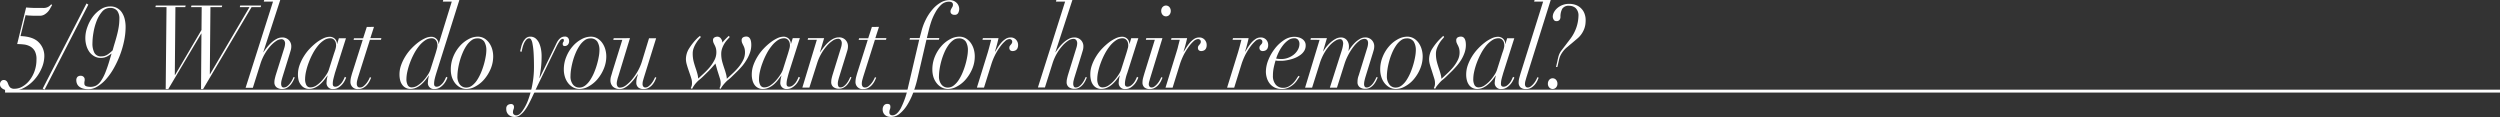 <svg xmlns="http://www.w3.org/2000/svg" viewBox="0 0 861.79 40.33"><rect x="0" y="0" width="861.79" height="40.33" fill="#333333" stroke="none"/><defs><style>.cls-1{fill:#fff;}.cls-2{fill:none;stroke:#fff;stroke-miterlimit:10;}</style></defs><g id="レイヤー_2" data-name="レイヤー 2"><g id="Design"><path class="cls-1" d="M12,2.74c1.06,0,2,0,2.82,0a3.27,3.27,0,0,0,1.91-.44,4.36,4.36,0,0,0,.93-.83l.31.28c-.16.26-.36.61-.58,1a6,6,0,0,1-.84,1.25,5.31,5.31,0,0,1-1.21,1,3.07,3.07,0,0,1-1.67.43H12.18q-.91,0-1.77-.06c-.57,0-1.1-.08-1.59-.14L7.07,12.44c2.85.1,4.92.8,6.21,2.08a6.57,6.57,0,0,1,2,4.87,10.57,10.57,0,0,1-1,4.29,14.14,14.14,0,0,1-2.5,3.86A12.93,12.93,0,0,1,8.23,30.3a8.71,8.71,0,0,1-4.1,1.05,7.75,7.75,0,0,1-1.52-.14,5.33,5.33,0,0,1-1.33-.41,2.71,2.71,0,0,1-.93-.7,1.53,1.53,0,0,1-.35-1A1.55,1.55,0,0,1,.37,28a1.13,1.13,0,0,1,.89-.42,1.37,1.37,0,0,1,.72.16,1.65,1.65,0,0,1,.44.39,2.15,2.15,0,0,1,.27.52c.08.19.15.36.21.52a3,3,0,0,0,.62,1,2.16,2.16,0,0,0,1.55.42,5.26,5.26,0,0,0,2.66-.76,8.34,8.34,0,0,0,2.42-2.1,11.06,11.06,0,0,0,1.75-3.18,11.66,11.66,0,0,0,.67-4A5.84,5.84,0,0,0,12,17.62,4.21,4.21,0,0,0,10.38,16a5.82,5.82,0,0,0-2.15-.67,20.72,20.72,0,0,0-2.31-.14L9,2.58C9.94,2.66,11,2.72,12,2.74Z"/><path class="cls-1" d="M30.45,1.59,15.36,30.92l-.63-.4L29.82,1.19Z"/><path class="cls-1" d="M38.38,18.48a8.38,8.38,0,0,1-1.5,1,4.55,4.55,0,0,1-2.21.48,4.22,4.22,0,0,1-2.11-.54A5.31,5.31,0,0,1,30.89,18a7.29,7.29,0,0,1-1.08-2.18,9.19,9.19,0,0,1-.39-2.73,10.86,10.86,0,0,1,.72-3.83A13.55,13.55,0,0,1,32,5.76a10.67,10.67,0,0,1,2.71-2.54,5.88,5.88,0,0,1,3.22-1,4.62,4.62,0,0,1,4.12,2.14A7.1,7.1,0,0,1,43,6.64a11.47,11.47,0,0,1,.3,2.66,23.66,23.66,0,0,1-.51,4.75,31.6,31.6,0,0,1-1.4,4.85,32.49,32.49,0,0,1-2.1,4.51,22.36,22.36,0,0,1-2.62,3.77,12.92,12.92,0,0,1-3,2.58,5.86,5.86,0,0,1-3.12,1,6.55,6.55,0,0,1-2-.26,3.63,3.63,0,0,1-1.31-.7,2.44,2.44,0,0,1-.72-1,2.89,2.89,0,0,1-.21-1.05,1.62,1.62,0,0,1,.41-1.27,1.57,1.57,0,0,1,1.1-.36,1.34,1.34,0,0,1,1,.38,1.16,1.16,0,0,1,.37.85c0,.16,0,.29,0,.4a2,2,0,0,1-.05.28,1.64,1.64,0,0,0-.05.27,2.76,2.76,0,0,0,0,.44.94.94,0,0,0,.68,1,4.83,4.83,0,0,0,1.42.2,4.11,4.11,0,0,0,2-.47,5.06,5.06,0,0,0,1.61-1.57A14.75,14.75,0,0,0,36.32,25c.47-1.2,1-2.67,1.5-4.42l.63-2.06Zm-5.82-.24a2.49,2.49,0,0,0,2.36,1.19,3.85,3.85,0,0,0,2.22-.67,9.86,9.86,0,0,0,1.7-1.43c.23-.88.48-1.75.75-2.63s.52-1.76.75-2.66a27.76,27.76,0,0,0,.58-2.74,17.68,17.68,0,0,0,.23-2.82,4.38,4.38,0,0,0-.74-2.74,3,3,0,0,0-2.52-1,3.49,3.49,0,0,0-2.71,1.31,11,11,0,0,0-1.87,3.18,20.07,20.07,0,0,0-1.09,4,22.7,22.7,0,0,0-.35,3.63A6.82,6.82,0,0,0,32.56,18.24Z"/><path class="cls-1" d="M53.57,2.46l.14-.55H64l-.14.55H60.47l-.21,23.41h.07l9.13-15.54.07-7.87H65.86L66,1.91H76.6l-.14.55H72.54l-.21,23.13h.07L86,2.46H82.66l.14-.55H90l-.14.55H86.72L70,30.72h-.7l.14-19.16h-.07L58,30.72h-.88l.28-28.26Z"/><path class="cls-1" d="M90.93.56,91.07,0H96.6L90.75,18h.07c.35-.53.76-1.09,1.23-1.69a14.13,14.13,0,0,1,1.54-1.65,9.05,9.05,0,0,1,1.77-1.25,3.9,3.9,0,0,1,1.87-.49A3,3,0,0,1,100.41,16a4.67,4.67,0,0,1-.19,1.34c-.13.43-.28,1-.47,1.56l-2.28,7.36c-.14.45-.26.89-.38,1.33a4.89,4.89,0,0,0-.18,1.29,2.05,2.05,0,0,0,.18.87.71.71,0,0,0,.73.4,1.86,1.86,0,0,0,1.16-.4,5.07,5.07,0,0,0,1-1,7.26,7.26,0,0,0,.75-1.17,11.12,11.12,0,0,0,.49-1.05l.39.19c-.12.27-.28.62-.49,1.06a7.7,7.7,0,0,1-.82,1.29A4.88,4.88,0,0,1,99,30.22a3.28,3.28,0,0,1-1.75.46,3.18,3.18,0,0,1-1.89-.56,2.11,2.11,0,0,1-.77-1.83,4.53,4.53,0,0,1,.13-1.07c.08-.37.18-.77.29-1.19L98,16.53a5.66,5.66,0,0,0,.28-1.59A1.92,1.92,0,0,0,98,14a1.16,1.16,0,0,0-1.07-.48,3.41,3.41,0,0,0-1.79.66,10.14,10.14,0,0,0-2,1.79,16.77,16.77,0,0,0-3.36,6l-2.62,8.3H84.66L94.11.56Z"/><path class="cls-1" d="M114.93,27.18a7.56,7.56,0,0,0-.22,1.71c0,.69.29,1,.87,1a2,2,0,0,0,1.26-.45,5,5,0,0,0,1-1,7.6,7.6,0,0,0,.67-1.15l.37-.81.45.27a11,11,0,0,1-.52,1.12,6.45,6.45,0,0,1-.91,1.29,6.13,6.13,0,0,1-1.3,1.07,3.21,3.21,0,0,1-1.71.46,2.08,2.08,0,0,1-2.31-2.39,7.38,7.38,0,0,1,.1-1,9.31,9.31,0,0,1,.28-1.25h-.07c-.33.45-.7.95-1.12,1.49a10.64,10.64,0,0,1-1.42,1.51,7.45,7.45,0,0,1-1.73,1.15,4.83,4.83,0,0,1-2.1.46,3.52,3.52,0,0,1-1.42-.3,3.36,3.36,0,0,1-1.2-.91A4.5,4.5,0,0,1,103,27.9a8,8,0,0,1-.29-2.27,9.35,9.35,0,0,1,.56-3.18,15.4,15.4,0,0,1,1.45-3,16.19,16.19,0,0,1,2.06-2.68,21.11,21.11,0,0,1,2.38-2.15,12.94,12.94,0,0,1,2.38-1.43,5.38,5.38,0,0,1,2.09-.51,2.53,2.53,0,0,1,1.78.67,2.32,2.32,0,0,1,.74,1.79h.07l.59-1.95h2.45l-3.81,12C115.27,25.88,115.09,26.55,114.93,27.18Zm.81-10.63a4.38,4.38,0,0,0,.12-.93,3.74,3.74,0,0,0-.09-.78,2.15,2.15,0,0,0-.31-.77,2.12,2.12,0,0,0-.61-.62,1.84,1.84,0,0,0-1-.26,4.05,4.05,0,0,0-2.26.74,9.27,9.27,0,0,0-2.06,1.93,16.8,16.8,0,0,0-1.77,2.72,24.26,24.26,0,0,0-1.38,3.1,21.47,21.47,0,0,0-.89,3,12.56,12.56,0,0,0-.32,2.58,4.3,4.3,0,0,0,.44,2.07,1.51,1.51,0,0,0,1.45.79,3.71,3.71,0,0,0,2.07-.71A10.33,10.33,0,0,0,111,27.74a16.33,16.33,0,0,0,1.51-2,6.94,6.94,0,0,0,.8-1.55l1.86-5.84C115.48,17.51,115.66,16.91,115.74,16.55Z"/><path class="cls-1" d="M128.92,9.26l-1.26,3.89h3.81l-.14.56h-3.81l-4,12.64c-.12.39-.24.81-.35,1.23a4.64,4.64,0,0,0-.18,1.27,1.58,1.58,0,0,0,.26.95,1,1,0,0,0,.86.36,1.85,1.85,0,0,0,1.19-.44,6.08,6.08,0,0,0,1-1,7.6,7.6,0,0,0,.77-1.17,10.11,10.11,0,0,0,.45-.95l.42.19c-.09.22-.24.54-.45,1a7.19,7.19,0,0,1-.84,1.31,4.87,4.87,0,0,1-1.32,1.13,3.52,3.52,0,0,1-1.87.48,2.43,2.43,0,0,1-2.66-2.51,7.43,7.43,0,0,1,.26-1.8c.18-.68.36-1.3.55-1.85l3.43-10.81h-3.15l.14-.56h3.15l1.26-3.89Z"/><path class="cls-1" d="M149.86,27.18a7.56,7.56,0,0,0-.22,1.71c0,.69.29,1,.87,1a2,2,0,0,0,1.26-.45,5.25,5.25,0,0,0,1-1,7.6,7.6,0,0,0,.67-1.15l.37-.81.45.27c-.12.3-.29.67-.52,1.12a6.45,6.45,0,0,1-.91,1.29,6.13,6.13,0,0,1-1.3,1.07,3.21,3.21,0,0,1-1.71.46,2.08,2.08,0,0,1-2.31-2.39,7.38,7.38,0,0,1,.1-1,8,8,0,0,1,.28-1.25h-.07c-.33.45-.7.95-1.12,1.49a10.64,10.64,0,0,1-1.42,1.51,7.45,7.45,0,0,1-1.73,1.15,4.83,4.83,0,0,1-2.1.46,3.52,3.52,0,0,1-1.42-.3,3.36,3.36,0,0,1-1.2-.91A4.5,4.5,0,0,1,138,27.9a8,8,0,0,1-.29-2.27,9.35,9.35,0,0,1,.56-3.18,15.4,15.4,0,0,1,1.45-3,16.19,16.19,0,0,1,2.06-2.68,20.28,20.28,0,0,1,2.38-2.15,12.94,12.94,0,0,1,2.38-1.43,5.34,5.34,0,0,1,2.09-.51,2.53,2.53,0,0,1,1.78.67,2.32,2.32,0,0,1,.74,1.79h.07L155.73.56h-3.08l.14-.56h5.56l-7.94,25.19C150.2,25.88,150,26.55,149.86,27.18Zm.81-10.63a4.38,4.38,0,0,0,.12-.93,3.74,3.74,0,0,0-.09-.78,2.15,2.15,0,0,0-.31-.77,2.12,2.12,0,0,0-.61-.62,1.84,1.84,0,0,0-1-.26,4.05,4.05,0,0,0-2.26.74,9.27,9.27,0,0,0-2.06,1.93,16.8,16.8,0,0,0-1.77,2.72,24.26,24.26,0,0,0-1.38,3.1,21.47,21.47,0,0,0-.89,3,12.56,12.56,0,0,0-.32,2.58,4.3,4.3,0,0,0,.44,2.07,1.51,1.51,0,0,0,1.45.79,3.71,3.71,0,0,0,2.07-.71A10.33,10.33,0,0,0,146,27.74a16.33,16.33,0,0,0,1.51-2,7.4,7.4,0,0,0,.8-1.55l1.86-5.84C150.41,17.51,150.59,16.91,150.67,16.55Z"/><path class="cls-1" d="M156.27,19.49a12.75,12.75,0,0,1,2.22-3.59,10.72,10.72,0,0,1,3-2.39,6.7,6.7,0,0,1,3.15-.87,4.43,4.43,0,0,1,2.38.63,5.8,5.8,0,0,1,1.68,1.63,7.23,7.23,0,0,1,1,2.19,8.94,8.94,0,0,1,.31,2.3,11,11,0,0,1-.87,4.35,13.79,13.79,0,0,1-2.21,3.6,10.59,10.59,0,0,1-3,2.44,6.38,6.38,0,0,1-3.09.9,4.56,4.56,0,0,1-2.26-.56,5.64,5.64,0,0,1-1.72-1.47,7,7,0,0,1-1.1-2.12A8.37,8.37,0,0,1,155.4,24,11.49,11.49,0,0,1,156.27,19.49Zm2.29,9.7a2.79,2.79,0,0,0,2.19,1,3.34,3.34,0,0,0,2-.71,7.72,7.72,0,0,0,1.72-1.89,16.3,16.3,0,0,0,1.36-2.6,25.1,25.1,0,0,0,1-2.87,24.37,24.37,0,0,0,.61-2.7,13.21,13.21,0,0,0,.21-2.06,5.48,5.48,0,0,0-.72-3,2.72,2.72,0,0,0-2.5-1.12,3.15,3.15,0,0,0-1.92.68,7.49,7.49,0,0,0-1.67,1.77,13.83,13.83,0,0,0-1.34,2.48,22.26,22.26,0,0,0-1,2.84,24.27,24.27,0,0,0-.61,2.82,16.25,16.25,0,0,0-.21,2.41A4.46,4.46,0,0,0,158.56,29.19Z"/><path class="cls-1" d="M179.65,16.21a7.59,7.59,0,0,1,.61-1.67,4.62,4.62,0,0,1,1-1.35,2.24,2.24,0,0,1,1.56-.55,2.78,2.78,0,0,1,1.87.65,4.67,4.67,0,0,1,1.19,1.65,9.1,9.1,0,0,1,.63,2.15,12.85,12.85,0,0,1,.19,2.14,34.19,34.19,0,0,1-.26,4.51c-.18,1.26-.35,2.32-.51,3.16H186l5.36-11c.18-.39.37-.79.57-1.19a5.3,5.3,0,0,1,.69-1.05,3.42,3.42,0,0,1,.89-.76,2.36,2.36,0,0,1,1.17-.29,1.34,1.34,0,0,1,1.17.47,1.87,1.87,0,0,1,.34,1.08,1.8,1.8,0,0,1-.42,1.23,1.42,1.42,0,0,1-1.12.48c-.45,0-.67-.24-.67-.72a1,1,0,0,1,.19-.66.81.81,0,0,0,.2-.57c0-.4-.17-.57-.49-.52a1.47,1.47,0,0,0-.91.7,14.63,14.63,0,0,0-1.26,2.2l-6.37,13.12-2,4.29c-.4.84-.82,1.67-1.25,2.46a13.75,13.75,0,0,1-1.38,2.11,7.28,7.28,0,0,1-1.54,1.47,2.93,2.93,0,0,1-1.68.55,3.1,3.1,0,0,1-2.15-.73,2.55,2.55,0,0,1-.82-2,1.52,1.52,0,0,1,.52-1.37,2.07,2.07,0,0,1,1.12-.34,1.08,1.08,0,0,1,.74.26,1,1,0,0,1,.28.74,1.75,1.75,0,0,1-.06.53,2.53,2.53,0,0,1-.12.36,2.09,2.09,0,0,0-.12.4,2.47,2.47,0,0,0-.05.61.9.9,0,0,0,.33.72,1.33,1.33,0,0,0,.86.28c.65,0,1.33-.48,2-1.43a15.77,15.77,0,0,0,2-3.76,30.58,30.58,0,0,0,1.47-5.32,32,32,0,0,0,.58-6.14c0-2.07-.05-3.75-.14-5.05a23.91,23.91,0,0,0-.37-3,4.23,4.23,0,0,0-.5-1.47.79.79,0,0,0-.6-.38,1.36,1.36,0,0,0-1.08.54A4.8,4.8,0,0,0,180.6,15a10.41,10.41,0,0,0-.51,1.55c-.13.53-.23,1-.3,1.31l-.49-.16C179.39,17.3,179.51,16.8,179.65,16.21Z"/><path class="cls-1" d="M195.25,19.49a12.52,12.52,0,0,1,2.22-3.59,10.68,10.68,0,0,1,3-2.39,6.76,6.76,0,0,1,3.15-.87,4.43,4.43,0,0,1,2.38.63,5.56,5.56,0,0,1,1.68,1.63,7.23,7.23,0,0,1,1,2.19,9,9,0,0,1,.32,2.3,11,11,0,0,1-.88,4.35,13.77,13.77,0,0,1-2.2,3.6,10.73,10.73,0,0,1-3,2.44,6.44,6.44,0,0,1-3.1.9,4.59,4.59,0,0,1-2.26-.56,5.72,5.72,0,0,1-1.71-1.47,6.57,6.57,0,0,1-1.1-2.12,8.37,8.37,0,0,1-.39-2.57A11.32,11.32,0,0,1,195.25,19.49Zm2.29,9.7a2.78,2.78,0,0,0,2.19,1,3.34,3.34,0,0,0,2-.71,7.5,7.5,0,0,0,1.71-1.89,16.33,16.33,0,0,0,1.37-2.6,25,25,0,0,0,1-2.87,24.51,24.51,0,0,0,.62-2.7,13.21,13.21,0,0,0,.21-2.06,5.48,5.48,0,0,0-.72-3,2.73,2.73,0,0,0-2.5-1.12,3.2,3.2,0,0,0-1.93.68,7.26,7.26,0,0,0-1.66,1.77,14.5,14.5,0,0,0-1.35,2.48,22.26,22.26,0,0,0-1,2.84,26.53,26.53,0,0,0-.61,2.82,16.25,16.25,0,0,0-.21,2.41A4.46,4.46,0,0,0,197.54,29.19Z"/><path class="cls-1" d="M217.16,13.15l-4,13.12a12,12,0,0,0-.42,1.49,4.6,4.6,0,0,0-.14,1,1.92,1.92,0,0,0,.26,1,.94.94,0,0,0,.89.44,3.53,3.53,0,0,0,2.05-.81,12.35,12.35,0,0,0,2.15-2.09,19.35,19.35,0,0,0,1.93-2.84,16.79,16.79,0,0,0,1.36-3.12l2.49-8.15h2.45L222,26.62c-.12.4-.24.81-.35,1.22A4.17,4.17,0,0,0,221.5,29a1.28,1.28,0,0,0,.25.81.83.83,0,0,0,.73.34,1.74,1.74,0,0,0,1.14-.44,5.53,5.53,0,0,0,1-1,8.25,8.25,0,0,0,.75-1.17c.21-.4.36-.72.46-.95l.42.19-.44,1a6.55,6.55,0,0,1-.82,1.31,4.93,4.93,0,0,1-1.3,1.13,3.36,3.36,0,0,1-1.82.48,2.85,2.85,0,0,1-1.83-.54,2.16,2.16,0,0,1-.69-1.81,6,6,0,0,1,.14-1.29q.15-.62.42-1.41l-.07-.08c-.32.48-.71,1-1.17,1.61a14.63,14.63,0,0,1-1.47,1.67,8.66,8.66,0,0,1-1.68,1.31,3.5,3.5,0,0,1-1.84.54,3.43,3.43,0,0,1-2.38-.8,3,3,0,0,1-.87-2.3,5.07,5.07,0,0,1,.24-1.41c.17-.55.31-1,.42-1.45l3.43-11h-3.11l.14-.56Z"/><path class="cls-1" d="M250.83,13.57a10.77,10.77,0,0,0-1,1.27,9.51,9.51,0,0,0-.84,1.69,5.71,5.71,0,0,0-.37,2,10.63,10.63,0,0,0,.35,2.78c.24.85.52,1.73.84,2.66.21.64.38,1.21.51,1.73a8.18,8.18,0,0,1,.23,1.45l1.85-1.71a24.68,24.68,0,0,0,2.07-2.14,12.86,12.86,0,0,0,1.66-2.49,5.76,5.76,0,0,0,.68-2.68,5.5,5.5,0,0,0-.17-1.49,5.59,5.59,0,0,0-.41-1c-.15-.29-.28-.57-.4-.84a2.34,2.34,0,0,1-.17-.91,1.09,1.09,0,0,1,.47-1,2.17,2.17,0,0,1,1.14-.29c1.14,0,1.71,1,1.71,2.9a8,8,0,0,1-.42,2.56,12.31,12.31,0,0,1-1.08,2.36A16.52,16.52,0,0,1,256,22.59c-.58.68-1.14,1.29-1.7,1.85l-1.79,1.75a16.39,16.39,0,0,1-1.4,1.27,8,8,0,0,0-1.08,1,13.94,13.94,0,0,0-1,1.19,7.27,7.27,0,0,0-.62,1L248,30.4a3.11,3.11,0,0,0,.42-1.79,4.46,4.46,0,0,0-.14-1.17c-.1-.33-.2-.68-.32-1.05l-.73-2.31c-.14-.53-.26-.95-.35-1.27s-.18-.62-.25-.91c-.32.37-.67.74-1,1.13s-.78.83-1.22,1.33l-1.79,1.75a16.39,16.39,0,0,1-1.4,1.27,8.63,8.63,0,0,0-1.08,1,10,10,0,0,0-1.58,2.27l-.45-.28a3.29,3.29,0,0,0,.42-1.87,4.46,4.46,0,0,0-.14-1.17c-.1-.33-.2-.68-.32-1.05L237.29,24c-.21-.61-.4-1.23-.58-1.87a7,7,0,0,1-.26-1.82,7,7,0,0,1,1.14-3.68A19.48,19.48,0,0,1,240.54,13l.74-.63.31.4-.68.77A10.75,10.75,0,0,0,240,14.8a9,9,0,0,0-.84,1.67,5.32,5.32,0,0,0-.37,2,11,11,0,0,0,.33,2.78c.22.85.5,1.73.82,2.66.21.64.38,1.21.51,1.73a8.18,8.18,0,0,1,.23,1.45l1.85-1.71a23.33,23.33,0,0,0,2.07-2.14,13.33,13.33,0,0,0,1.66-2.49,5.73,5.73,0,0,0,.68-2.68,5.5,5.5,0,0,0-.17-1.49,6.44,6.44,0,0,0-.4-1c-.16-.29-.29-.57-.41-.84a2.34,2.34,0,0,1-.17-.91,1,1,0,0,1,.47-.91,2.17,2.17,0,0,1,1.14-.28,1.53,1.53,0,0,1,1.17.73A2.4,2.4,0,0,1,249,14.7a16.16,16.16,0,0,1,1.17-1.33c.46-.46.81-.8,1.07-1l.31.4C251.39,12.94,251.16,13.21,250.83,13.57Z"/><path class="cls-1" d="M271.37,27.18a7.62,7.62,0,0,0-.23,1.71c0,.69.29,1,.88,1a2,2,0,0,0,1.26-.45,5.25,5.25,0,0,0,1-1,7.6,7.6,0,0,0,.67-1.15l.36-.81.46.27a11.41,11.41,0,0,1-.53,1.12,5.73,5.73,0,0,1-.91,1.29A5.84,5.84,0,0,1,273,30.22a3.22,3.22,0,0,1-1.72.46A2.08,2.08,0,0,1,269,28.29a10.51,10.51,0,0,1,.39-2.22h-.07c-.33.45-.7.95-1.12,1.49a10.64,10.64,0,0,1-1.42,1.51A7.45,7.45,0,0,1,265,30.22a4.83,4.83,0,0,1-2.1.46,3.52,3.52,0,0,1-1.42-.3,3.39,3.39,0,0,1-1.21-.91,4.49,4.49,0,0,1-.82-1.57,7.61,7.61,0,0,1-.3-2.27,9.6,9.6,0,0,1,.56-3.18,16,16,0,0,1,1.46-3,16.19,16.19,0,0,1,2.06-2.68,20.28,20.28,0,0,1,2.38-2.15A12.94,12.94,0,0,1,268,13.15a5.33,5.33,0,0,1,2.08-.51,2.55,2.55,0,0,1,1.79.67,2.32,2.32,0,0,1,.73,1.79h.07l.6-1.95h2.45l-3.82,12C271.7,25.88,271.52,26.55,271.37,27.18Zm.81-10.63a4.38,4.38,0,0,0,.12-.93,3.74,3.74,0,0,0-.09-.78,2.35,2.35,0,0,0-.31-.77,2.15,2.15,0,0,0-.62-.62,1.78,1.78,0,0,0-1-.26,4.05,4.05,0,0,0-2.26.74A9.27,9.27,0,0,0,266,15.86a15.56,15.56,0,0,0-1.77,2.72,24.26,24.26,0,0,0-1.38,3.1,21.55,21.55,0,0,0-.9,3,12.48,12.48,0,0,0-.31,2.58,4.18,4.18,0,0,0,.44,2.07,1.51,1.51,0,0,0,1.45.79,3.71,3.71,0,0,0,2.06-.71,10.71,10.71,0,0,0,1.93-1.71,16.21,16.21,0,0,0,1.5-2,7.55,7.55,0,0,0,.81-1.55l1.85-5.84C271.91,17.51,272.09,16.91,272.18,16.55Z"/><path class="cls-1" d="M278.42,13.71l.14-.56h5.53L282.65,18h.07c2.26-3.42,4.4-5.12,6.41-5.12a3,3,0,0,1,2.32.89,3.07,3.07,0,0,1,.86,2.2,4.67,4.67,0,0,1-.19,1.34l-.47,1.56-2.28,7.36c-.14.45-.27.89-.38,1.33a4.89,4.89,0,0,0-.18,1.29,2.05,2.05,0,0,0,.18.87.7.7,0,0,0,.73.4,1.86,1.86,0,0,0,1.16-.4,5.07,5.07,0,0,0,1-1,7.26,7.26,0,0,0,.75-1.17c.21-.41.37-.76.49-1.05l.39.19c-.12.27-.28.62-.49,1.06a7.19,7.19,0,0,1-.83,1.29,4.68,4.68,0,0,1-1.24,1.09,3.28,3.28,0,0,1-1.75.46,3.14,3.14,0,0,1-1.89-.56,2.11,2.11,0,0,1-.77-1.83,5.08,5.08,0,0,1,.12-1.07c.08-.37.18-.77.3-1.19l2.94-9.5a5.66,5.66,0,0,0,.28-1.59,1.84,1.84,0,0,0-.3-1,1.14,1.14,0,0,0-1.06-.48,3.41,3.41,0,0,0-1.79.66,9.88,9.88,0,0,0-2,1.79,16.38,16.38,0,0,0-3.36,6L279,30.2h-2.42l5-16.49Z"/><path class="cls-1" d="M303,9.26l-1.26,3.89h3.82l-.14.56h-3.82l-4,12.64-.35,1.23a5,5,0,0,0-.17,1.27,1.58,1.58,0,0,0,.26.95,1,1,0,0,0,.86.36,1.85,1.85,0,0,0,1.19-.44,5.68,5.68,0,0,0,1-1,6.93,6.93,0,0,0,.77-1.17c.21-.4.37-.72.46-.95l.42.19c-.09.22-.25.54-.46,1a7.19,7.19,0,0,1-.84,1.31,4.82,4.82,0,0,1-1.31,1.13,3.52,3.52,0,0,1-1.87.48,2.41,2.41,0,0,1-2.66-2.51,7.43,7.43,0,0,1,.26-1.8c.18-.68.36-1.3.54-1.85l3.43-10.81H296l.14-.56h3.15l1.26-3.89Z"/><path class="cls-1" d="M317.58,11a19.55,19.55,0,0,1,1.58-4.29,16.45,16.45,0,0,1,2.31-3.48,10.72,10.72,0,0,1,2.8-2.35,6,6,0,0,1,3-.85,3.58,3.58,0,0,1,1.54.3,3.44,3.44,0,0,1,1.05.75,3,3,0,0,1,.61,1,2.9,2.9,0,0,1,.19,1,3.05,3.05,0,0,1-.33,1.35,1.26,1.26,0,0,1-1.24.68,1.51,1.51,0,0,1-1.1-.34,1.05,1.05,0,0,1-.34-.78,1.67,1.67,0,0,1,.14-.69c.1-.2.2-.39.3-.56s.2-.34.28-.49a1.25,1.25,0,0,0,.12-.56.93.93,0,0,0-.4-.9,2,2,0,0,0-.93-.21,3.91,3.91,0,0,0-2.76,1.11,10.24,10.24,0,0,0-2,2.66A19,19,0,0,0,321,7.49c-.35,1.07-.6,1.95-.77,2.64l-.73,3h4.3l-.14.56h-4.3l-3.12,13.47a38,38,0,0,1-1.5,4.93,23.26,23.26,0,0,1-2.08,4.21,12,12,0,0,1-2.56,2.92,4.61,4.61,0,0,1-2.92,1.09,4.71,4.71,0,0,1-1-.11,2.61,2.61,0,0,1-.93-.42,2.48,2.48,0,0,1-.7-.8,2.57,2.57,0,0,1-.28-1.29,2.17,2.17,0,0,1,.4-1.31,1.43,1.43,0,0,1,1.24-.56,1.27,1.27,0,0,1,.74.2c.19.13.28.41.28.84a2.4,2.4,0,0,1-.18.89,3,3,0,0,0-.17,1,.91.91,0,0,0,.3.76,1.14,1.14,0,0,0,.75.24c1,0,1.92-.76,2.82-2.29a29.08,29.08,0,0,0,2.57-7.37l3.85-16.41h-3.33l.14-.56h3.33Z"/><path class="cls-1" d="M322.27,19.49a12.77,12.77,0,0,1,2.23-3.59,10.54,10.54,0,0,1,3-2.39,6.7,6.7,0,0,1,3.15-.87,4.43,4.43,0,0,1,2.38.63,5.8,5.8,0,0,1,1.68,1.63,7.23,7.23,0,0,1,1,2.19,8.94,8.94,0,0,1,.31,2.3,11,11,0,0,1-.87,4.35,13.79,13.79,0,0,1-2.21,3.6,10.55,10.55,0,0,1-3,2.44,6.44,6.44,0,0,1-3.1.9,4.59,4.59,0,0,1-2.26-.56,5.6,5.6,0,0,1-1.71-1.47,6.79,6.79,0,0,1-1.11-2.12A8.68,8.68,0,0,1,321.4,24,11.49,11.49,0,0,1,322.27,19.49Zm2.3,9.7a2.77,2.77,0,0,0,2.18,1,3.32,3.32,0,0,0,2-.71,7.72,7.72,0,0,0,1.72-1.89,15.53,15.53,0,0,0,1.36-2.6,25.1,25.1,0,0,0,1-2.87,24.37,24.37,0,0,0,.61-2.7,13.21,13.21,0,0,0,.21-2.06,5.58,5.58,0,0,0-.71-3,2.75,2.75,0,0,0-2.51-1.12,3.17,3.17,0,0,0-1.92.68,7.26,7.26,0,0,0-1.66,1.77,13.25,13.25,0,0,0-1.35,2.48,22.26,22.26,0,0,0-1,2.84,24.27,24.27,0,0,0-.61,2.82,16.25,16.25,0,0,0-.21,2.41A4.41,4.41,0,0,0,324.57,29.19Z"/><path class="cls-1" d="M341.12,15.86c.19-.72.38-1.43.56-2.15h-3l.14-.56h5.39c-.12.56-.29,1.26-.51,2.11s-.46,1.67-.72,2.46l.07.08.88-1.43a13.61,13.61,0,0,1,1.19-1.61,7.27,7.27,0,0,1,1.47-1.31,3,3,0,0,1,1.71-.53,2.38,2.38,0,0,1,2,.83,2.61,2.61,0,0,1,.65,1.79,2.66,2.66,0,0,1-.19,1.05,1.73,1.73,0,0,1-.49.64,1.84,1.84,0,0,1-.62.29,2.09,2.09,0,0,1-.59.08,1.2,1.2,0,0,1-.81-.27,1.07,1.07,0,0,1-.31-.84,1.06,1.06,0,0,1,.16-.65,3.39,3.39,0,0,1,.33-.42,3.88,3.88,0,0,0,.33-.44,1.09,1.09,0,0,0,.16-.63.82.82,0,0,0-.28-.64,1,1,0,0,0-.7-.24,2.5,2.5,0,0,0-1.54.78,11.19,11.19,0,0,0-1.73,2A19.9,19.9,0,0,0,343,19a20.59,20.59,0,0,0-1.26,3.1L339.2,30.2h-2.45L340.53,18C340.74,17.27,340.94,16.57,341.12,15.86Z"/><path class="cls-1" d="M364,.56l.14-.56h5.53L363.8,18h.07c.35-.53.76-1.09,1.23-1.69a13.32,13.32,0,0,1,1.54-1.65,9.05,9.05,0,0,1,1.77-1.25,3.9,3.9,0,0,1,1.87-.49A3,3,0,0,1,373.46,16a4.67,4.67,0,0,1-.19,1.34l-.47,1.56-2.28,7.36c-.14.45-.27.89-.38,1.33a4.89,4.89,0,0,0-.18,1.29,2.05,2.05,0,0,0,.18.87.7.7,0,0,0,.73.4,1.86,1.86,0,0,0,1.16-.4,5.07,5.07,0,0,0,1-1,7.26,7.26,0,0,0,.75-1.17,11.12,11.12,0,0,0,.49-1.05l.39.19c-.12.27-.28.62-.49,1.06a7.7,7.7,0,0,1-.82,1.29,4.88,4.88,0,0,1-1.25,1.09,3.28,3.28,0,0,1-1.75.46,3.18,3.18,0,0,1-1.89-.56,2.11,2.11,0,0,1-.77-1.83,4.53,4.53,0,0,1,.13-1.07c.08-.37.18-.77.29-1.19l2.94-9.5a5.66,5.66,0,0,0,.28-1.59,1.92,1.92,0,0,0-.29-1,1.16,1.16,0,0,0-1.07-.48,3.41,3.41,0,0,0-1.79.66,10.14,10.14,0,0,0-2,1.79,16.77,16.77,0,0,0-3.36,6l-2.62,8.3h-2.42L367.16.56Z"/><path class="cls-1" d="M388,27.18a7.56,7.56,0,0,0-.22,1.71c0,.69.29,1,.87,1a2,2,0,0,0,1.26-.45,5,5,0,0,0,1-1,7.6,7.6,0,0,0,.67-1.15l.37-.81.45.27c-.12.3-.29.67-.52,1.12a6.45,6.45,0,0,1-.91,1.29,6.13,6.13,0,0,1-1.3,1.07,3.21,3.21,0,0,1-1.71.46,2.08,2.08,0,0,1-2.31-2.39,7.38,7.38,0,0,1,.1-1,8,8,0,0,1,.28-1.25h-.07c-.33.45-.7.95-1.12,1.49a10.64,10.64,0,0,1-1.42,1.51,7.45,7.45,0,0,1-1.73,1.15,4.83,4.83,0,0,1-2.1.46,3.52,3.52,0,0,1-1.42-.3,3.36,3.36,0,0,1-1.2-.91,4.5,4.5,0,0,1-.83-1.57,8,8,0,0,1-.29-2.27,9.35,9.35,0,0,1,.56-3.18,15.4,15.4,0,0,1,1.45-3,16.19,16.19,0,0,1,2.06-2.68,21.11,21.11,0,0,1,2.38-2.15,12.94,12.94,0,0,1,2.38-1.43,5.38,5.38,0,0,1,2.09-.51,2.53,2.53,0,0,1,1.78.67,2.32,2.32,0,0,1,.74,1.79h.07l.59-1.95h2.45l-3.81,12C388.32,25.88,388.14,26.55,388,27.18Zm.81-10.63a4.38,4.38,0,0,0,.12-.93,3.74,3.74,0,0,0-.09-.78,2.15,2.15,0,0,0-.31-.77,2.12,2.12,0,0,0-.61-.62,1.84,1.84,0,0,0-1-.26,4.05,4.05,0,0,0-2.26.74,9.27,9.27,0,0,0-2.06,1.93,16.8,16.8,0,0,0-1.77,2.72,24.26,24.26,0,0,0-1.38,3.1,21.47,21.47,0,0,0-.89,3,12.56,12.56,0,0,0-.32,2.58,4.3,4.3,0,0,0,.44,2.07,1.51,1.51,0,0,0,1.45.79,3.71,3.71,0,0,0,2.07-.71,10.33,10.33,0,0,0,1.92-1.71,16.33,16.33,0,0,0,1.51-2,7.4,7.4,0,0,0,.8-1.55l1.86-5.84C388.53,17.51,388.71,16.91,388.79,16.55Z"/><path class="cls-1" d="M395,13.71l.14-.56h5.57l-4.13,13.47c-.12.4-.24.81-.35,1.22A4.17,4.17,0,0,0,396,29a1.28,1.28,0,0,0,.25.81.83.83,0,0,0,.73.34,1.73,1.73,0,0,0,1.11-.44,5.93,5.93,0,0,0,1-1,6.93,6.93,0,0,0,.77-1.17c.21-.4.37-.72.46-.95l.42.19c-.09.22-.24.54-.44,1a6.55,6.55,0,0,1-.82,1.31,4.93,4.93,0,0,1-1.3,1.13,3.36,3.36,0,0,1-1.82.48,2.85,2.85,0,0,1-1.83-.54,2.16,2.16,0,0,1-.69-1.81,6.06,6.06,0,0,1,.21-1.49c.14-.54.28-1,.42-1.49l3.61-11.64Zm5.76-11.27a1.57,1.57,0,0,1,2.35,0,2,2,0,0,1,.47,1.33,2,2,0,0,1-.47,1.34,1.57,1.57,0,0,1-2.35,0,2,2,0,0,1-.47-1.34A2,2,0,0,1,400.74,2.44Z"/><path class="cls-1" d="M406.13,15.86c.19-.72.38-1.43.56-2.15h-3l.14-.56h5.39c-.12.56-.29,1.26-.51,2.11s-.46,1.67-.72,2.46l.07.08.88-1.43a14.83,14.83,0,0,1,1.19-1.61,7.27,7.27,0,0,1,1.47-1.31,3,3,0,0,1,1.71-.53,2.38,2.38,0,0,1,2,.83,2.61,2.61,0,0,1,.65,1.79,2.5,2.5,0,0,1-.19,1.05,1.63,1.63,0,0,1-.49.64,1.84,1.84,0,0,1-.62.29,2.09,2.09,0,0,1-.59.08,1.2,1.2,0,0,1-.81-.27,1.07,1.07,0,0,1-.31-.84,1.06,1.06,0,0,1,.16-.65,3.39,3.39,0,0,1,.33-.42,3,3,0,0,0,.33-.44,1.09,1.09,0,0,0,.16-.63.79.79,0,0,0-.28-.64,1,1,0,0,0-.7-.24,2.5,2.5,0,0,0-1.54.78,11.61,11.61,0,0,0-1.73,2A20.94,20.94,0,0,0,408,19a22.92,22.92,0,0,0-1.26,3.1l-2.52,8.11h-2.45L405.54,18C405.75,17.27,406,16.57,406.13,15.86Z"/><path class="cls-1" d="M427.38,15.86l.56-2.15h-3.05l.14-.56h5.39c-.11.56-.28,1.26-.5,2.11s-.46,1.67-.72,2.46l.07.08c.23-.39.52-.87.87-1.43a14.83,14.83,0,0,1,1.19-1.61,7.85,7.85,0,0,1,1.47-1.31,3,3,0,0,1,1.72-.53,2.41,2.41,0,0,1,2,.83,2.6,2.6,0,0,1,.64,1.79,2.5,2.5,0,0,1-.19,1.05,1.63,1.63,0,0,1-.49.64,1.79,1.79,0,0,1-.61.29,2.16,2.16,0,0,1-.6.08,1.19,1.19,0,0,1-.8-.27,1.08,1.08,0,0,1-.32-.84,1.13,1.13,0,0,1,.16-.65q.16-.23.33-.42A3.93,3.93,0,0,0,435,15a1.18,1.18,0,0,0,.15-.63.79.79,0,0,0-.28-.64,1,1,0,0,0-.7-.24,2.52,2.52,0,0,0-1.54.78,11.61,11.61,0,0,0-1.73,2A22.1,22.1,0,0,0,429.23,19a22.92,22.92,0,0,0-1.26,3.1l-2.52,8.11H423L426.78,18Q427.1,16.92,427.38,15.86Z"/><path class="cls-1" d="M447.36,27.32a7,7,0,0,1-1.15,1.47,7.66,7.66,0,0,1-1.81,1.31,5.39,5.39,0,0,1-2.57.58,5.33,5.33,0,0,1-2.54-.56,5,5,0,0,1-1.68-1.43,5.87,5.87,0,0,1-.94-1.93,7.41,7.41,0,0,1-.3-2,11,11,0,0,1,.86-4.12,16.14,16.14,0,0,1,2.24-3.89,13.07,13.07,0,0,1,3.13-2.92,6.42,6.42,0,0,1,3.57-1.15,5.6,5.6,0,0,1,1.4.18,4,4,0,0,1,1.26.53,3,3,0,0,1,.91.92,2.51,2.51,0,0,1,.35,1.35,3.46,3.46,0,0,1-.51,1.88,4.85,4.85,0,0,1-1.31,1.4,9.42,9.42,0,0,1-1.77,1,12.32,12.32,0,0,1-1.87.61,14.07,14.07,0,0,1-1.66.32,8.68,8.68,0,0,1-1.1.1c-.4,0-.79,0-1.16,0a6.4,6.4,0,0,1-1-.12c-.26.85-.47,1.69-.65,2.53a13.13,13.13,0,0,0-.26,2.64,4.57,4.57,0,0,0,1,3.2,3.25,3.25,0,0,0,2.49,1.05,3.77,3.77,0,0,0,2-.5,6.77,6.77,0,0,0,1.51-1.17,8.31,8.31,0,0,0,1.08-1.37c.29-.46.53-.83.72-1.09l.42.28A10,10,0,0,0,447.36,27.32Zm.14-13.57a1.65,1.65,0,0,0-1.4-.56,3.5,3.5,0,0,0-2.08.72,8.38,8.38,0,0,0-1.8,1.77,12.74,12.74,0,0,0-1.4,2.26,15,15,0,0,0-.91,2.25,9.65,9.65,0,0,0,1.78.16,6.53,6.53,0,0,0,2.38-.44,7.15,7.15,0,0,0,2-1.15,5.71,5.71,0,0,0,1.36-1.67,4.18,4.18,0,0,0,.51-2A2.17,2.17,0,0,0,447.5,13.75Z"/><path class="cls-1" d="M451.74,13.71l.14-.56h5.53l-1.33,4.53h.07c.28-.45.63-.95,1.06-1.51a11.82,11.82,0,0,1,1.46-1.55,9.14,9.14,0,0,1,1.71-1.21,3.77,3.77,0,0,1,1.82-.49,2.46,2.46,0,0,1,2.05.89A3.4,3.4,0,0,1,465,16a6.82,6.82,0,0,1-.18,1.51h.07a15.27,15.27,0,0,1,.95-1.39,11.79,11.79,0,0,1,1.34-1.51,8.61,8.61,0,0,1,1.63-1.21,3.52,3.52,0,0,1,1.75-.49A3,3,0,0,1,473.72,16a4.68,4.68,0,0,1-.2,1.34c-.13.43-.28,1-.47,1.56l-2.27,7.36c-.14.45-.27.92-.39,1.43a5.79,5.79,0,0,0-.17,1.35,1.65,1.65,0,0,0,.17.73.72.72,0,0,0,.74.38,1.83,1.83,0,0,0,1.15-.4,4.75,4.75,0,0,0,1-1,7.88,7.88,0,0,0,.73-1.17c.21-.41.39-.76.53-1.05l.38.19c-.12.27-.28.62-.49,1.06a7.11,7.11,0,0,1-.82,1.29,4.84,4.84,0,0,1-1.24,1.09,3.31,3.31,0,0,1-1.75.46,3.14,3.14,0,0,1-1.89-.56,2.08,2.08,0,0,1-.77-1.83,5.83,5.83,0,0,1,.42-2.26l2.94-9.5a6.05,6.05,0,0,0,.28-1.59,1.86,1.86,0,0,0-.28-1.07,1.25,1.25,0,0,0-1.09-.4,3,3,0,0,0-1.66.68A10.19,10.19,0,0,0,466.66,16a18.42,18.42,0,0,0-1.76,2.69,18.74,18.74,0,0,0-1.4,3.24l-2.63,8.3h-2.45l4.1-12.83a10.48,10.48,0,0,0,.49-2.31,2.36,2.36,0,0,0-.25-1.15.91.91,0,0,0-.87-.44,3.3,3.3,0,0,0-1.56.54,8.5,8.5,0,0,0-1.91,1.59,15.19,15.19,0,0,0-1.91,2.62,17.41,17.41,0,0,0-1.59,3.68l-2.62,8.3h-2.42l5-16.49Z"/><path class="cls-1" d="M476.67,19.49a12.52,12.52,0,0,1,2.22-3.59,10.68,10.68,0,0,1,3-2.39,6.76,6.76,0,0,1,3.15-.87,4.43,4.43,0,0,1,2.38.63,5.56,5.56,0,0,1,1.68,1.63,7.23,7.23,0,0,1,1,2.19,9,9,0,0,1,.32,2.3,11,11,0,0,1-.88,4.35,13.77,13.77,0,0,1-2.2,3.6,10.73,10.73,0,0,1-3,2.44,6.44,6.44,0,0,1-3.1.9,4.59,4.59,0,0,1-2.26-.56,5.72,5.72,0,0,1-1.71-1.47,6.57,6.57,0,0,1-1.1-2.12,8.37,8.37,0,0,1-.39-2.57A11.32,11.32,0,0,1,476.67,19.49Zm2.29,9.7a2.78,2.78,0,0,0,2.19,1,3.34,3.34,0,0,0,2-.71,7.5,7.5,0,0,0,1.71-1.89,16.33,16.33,0,0,0,1.37-2.6,27.1,27.1,0,0,0,1-2.87,24.51,24.51,0,0,0,.62-2.7,13.21,13.21,0,0,0,.21-2.06,5.48,5.48,0,0,0-.72-3,2.73,2.73,0,0,0-2.5-1.12,3.2,3.2,0,0,0-1.93.68,7.26,7.26,0,0,0-1.66,1.77,14.5,14.5,0,0,0-1.35,2.48,22.26,22.26,0,0,0-1,2.84,24.27,24.27,0,0,0-.61,2.82,16.25,16.25,0,0,0-.21,2.41A4.46,4.46,0,0,0,479,29.19Z"/><path class="cls-1" d="M494.66,28.61a4.46,4.46,0,0,0-.14-1.17c-.09-.33-.2-.68-.32-1.05l-.73-2.31c-.21-.61-.4-1.23-.58-1.87a7,7,0,0,1-.26-1.82,7,7,0,0,1,1.14-3.68,19.48,19.48,0,0,1,3-3.64l.74-.71.31.4c-.14.18-.36.45-.68.81a10.29,10.29,0,0,0-.94,1.29,9.86,9.86,0,0,0-.84,1.69,5.32,5.32,0,0,0-.37,2,11.1,11.1,0,0,0,.33,2.78c.22.85.5,1.73.82,2.66.21.64.38,1.21.51,1.73a7.36,7.36,0,0,1,.23,1.45l1.85-1.71a23.28,23.28,0,0,0,2.07-2.14,12.86,12.86,0,0,0,1.66-2.49,5.76,5.76,0,0,0,.68-2.68,5.5,5.5,0,0,0-.17-1.49,6.44,6.44,0,0,0-.4-1c-.16-.29-.29-.57-.41-.84a2.34,2.34,0,0,1-.17-.91,1.09,1.09,0,0,1,.47-1,2.19,2.19,0,0,1,1.14-.29c1.14,0,1.71,1,1.71,2.9a8,8,0,0,1-.42,2.56,12.31,12.31,0,0,1-1.08,2.36,15.61,15.61,0,0,1-1.52,2.13c-.58.68-1.14,1.29-1.7,1.85l-1.79,1.75a16.39,16.39,0,0,1-1.4,1.27,8,8,0,0,0-1.08,1c-.37.43-.7.82-1,1.19a7.27,7.27,0,0,0-.62,1l-.45-.28A3.11,3.11,0,0,0,494.66,28.61Z"/><path class="cls-1" d="M517.63,27.18a7.62,7.62,0,0,0-.23,1.71c0,.69.29,1,.88,1a2,2,0,0,0,1.26-.45,5.25,5.25,0,0,0,1-1,6.77,6.77,0,0,0,.66-1.15c.18-.38.3-.66.37-.81l.46.27c-.12.3-.3.67-.53,1.12a6.07,6.07,0,0,1-.91,1.29,5.84,5.84,0,0,1-1.29,1.07,3.25,3.25,0,0,1-1.72.46,2.08,2.08,0,0,1-2.31-2.39,10.51,10.51,0,0,1,.39-2.22h-.07c-.33.45-.7.95-1.12,1.49A11.24,11.24,0,0,1,513,29.07a7.66,7.66,0,0,1-1.73,1.15,4.83,4.83,0,0,1-2.1.46,3.48,3.48,0,0,1-1.42-.3,3.31,3.31,0,0,1-1.21-.91,4.49,4.49,0,0,1-.82-1.57,7.61,7.61,0,0,1-.3-2.27,9.6,9.6,0,0,1,.56-3.18,16,16,0,0,1,1.45-3,16.81,16.81,0,0,1,2.07-2.68,19.51,19.51,0,0,1,2.38-2.15,12.62,12.62,0,0,1,2.38-1.43,5.29,5.29,0,0,1,2.08-.51,2.55,2.55,0,0,1,1.79.67,2.32,2.32,0,0,1,.73,1.79h.07l.6-1.95H522l-3.82,12C518,25.88,517.78,26.55,517.63,27.18Zm.8-10.63a3.89,3.89,0,0,0,.13-.93,3.74,3.74,0,0,0-.09-.78,2.17,2.17,0,0,0-.32-.77,2,2,0,0,0-.61-.62,1.8,1.8,0,0,0-1-.26,4,4,0,0,0-2.26.74,9.31,9.31,0,0,0-2.07,1.93,16.13,16.13,0,0,0-1.76,2.72,25.82,25.82,0,0,0-1.39,3.1,22.88,22.88,0,0,0-.89,3,12.48,12.48,0,0,0-.31,2.58,4.3,4.3,0,0,0,.43,2.07,1.54,1.54,0,0,0,1.46.79,3.71,3.71,0,0,0,2.06-.71,10.71,10.71,0,0,0,1.93-1.71,16.21,16.21,0,0,0,1.5-2A7.55,7.55,0,0,0,516,24.2l1.85-5.84C518.17,17.51,518.35,16.91,518.43,16.55Z"/><path class="cls-1" d="M526.2,26.62c-.11.4-.23.81-.35,1.22a4.53,4.53,0,0,0-.17,1.17,1.34,1.34,0,0,0,.24.81.85.85,0,0,0,.74.34,1.7,1.7,0,0,0,1.1-.44,6,6,0,0,0,1-1,7.6,7.6,0,0,0,.77-1.17,10.11,10.11,0,0,0,.45-.95l.42.19c-.09.22-.24.54-.43,1a6.62,6.62,0,0,1-.83,1.31,5,5,0,0,1-1.29,1.13,3.36,3.36,0,0,1-1.82.48,2.9,2.9,0,0,1-1.84-.54,2.19,2.19,0,0,1-.68-1.81,6.06,6.06,0,0,1,.21-1.49c.14-.54.28-1,.42-1.49L531.94.56h-3.11L529,0h5.56Z"/><path class="cls-1" d="M534.05,27.52a1.55,1.55,0,0,1,2.35,0,2,2,0,0,1,.47,1.33,1.88,1.88,0,0,1-.47,1.31,1.59,1.59,0,0,1-2.35,0,1.88,1.88,0,0,1-.47-1.31A2,2,0,0,1,534.05,27.52Zm3.26-8.33a5.83,5.83,0,0,1,1-1.86l2.73-3.58a14.12,14.12,0,0,0,2.42-4.45,13.29,13.29,0,0,0,.66-3.74,3.51,3.51,0,0,0-1-2.8A3.34,3.34,0,0,0,541,2,2.59,2.59,0,0,0,538.55,3a5.51,5.51,0,0,0-.63,2.84,1.7,1.7,0,0,1-.31,1,1.28,1.28,0,0,1-1.12.44,1,1,0,0,1-.93-.54,2,2,0,0,1-.3-1,3.33,3.33,0,0,1,.4-1.49,5.06,5.06,0,0,1,1.14-1.43,6,6,0,0,1,1.77-1.07,6.12,6.12,0,0,1,2.33-.42,6.47,6.47,0,0,1,2.46.44A5.06,5.06,0,0,1,545.15,3a4.85,4.85,0,0,1,1.08,1.77A6.27,6.27,0,0,1,546.6,7a11.75,11.75,0,0,1-.07,1.2,7.21,7.21,0,0,1-.35,1.55,8.48,8.48,0,0,1-.84,1.72,7.65,7.65,0,0,1-1.5,1.73l-2.7,2.27-1.08.91A8.5,8.5,0,0,0,539,17.46a9.24,9.24,0,0,0-.93,1.38,6.24,6.24,0,0,0-.63,1.7l-.59,2.55h-.46l.49-2.15C537,20.36,537.13,19.78,537.31,19.19Z"/><line class="cls-2" x1="1.75" y1="31.41" x2="861.79" y2="31.41"/></g></g></svg>